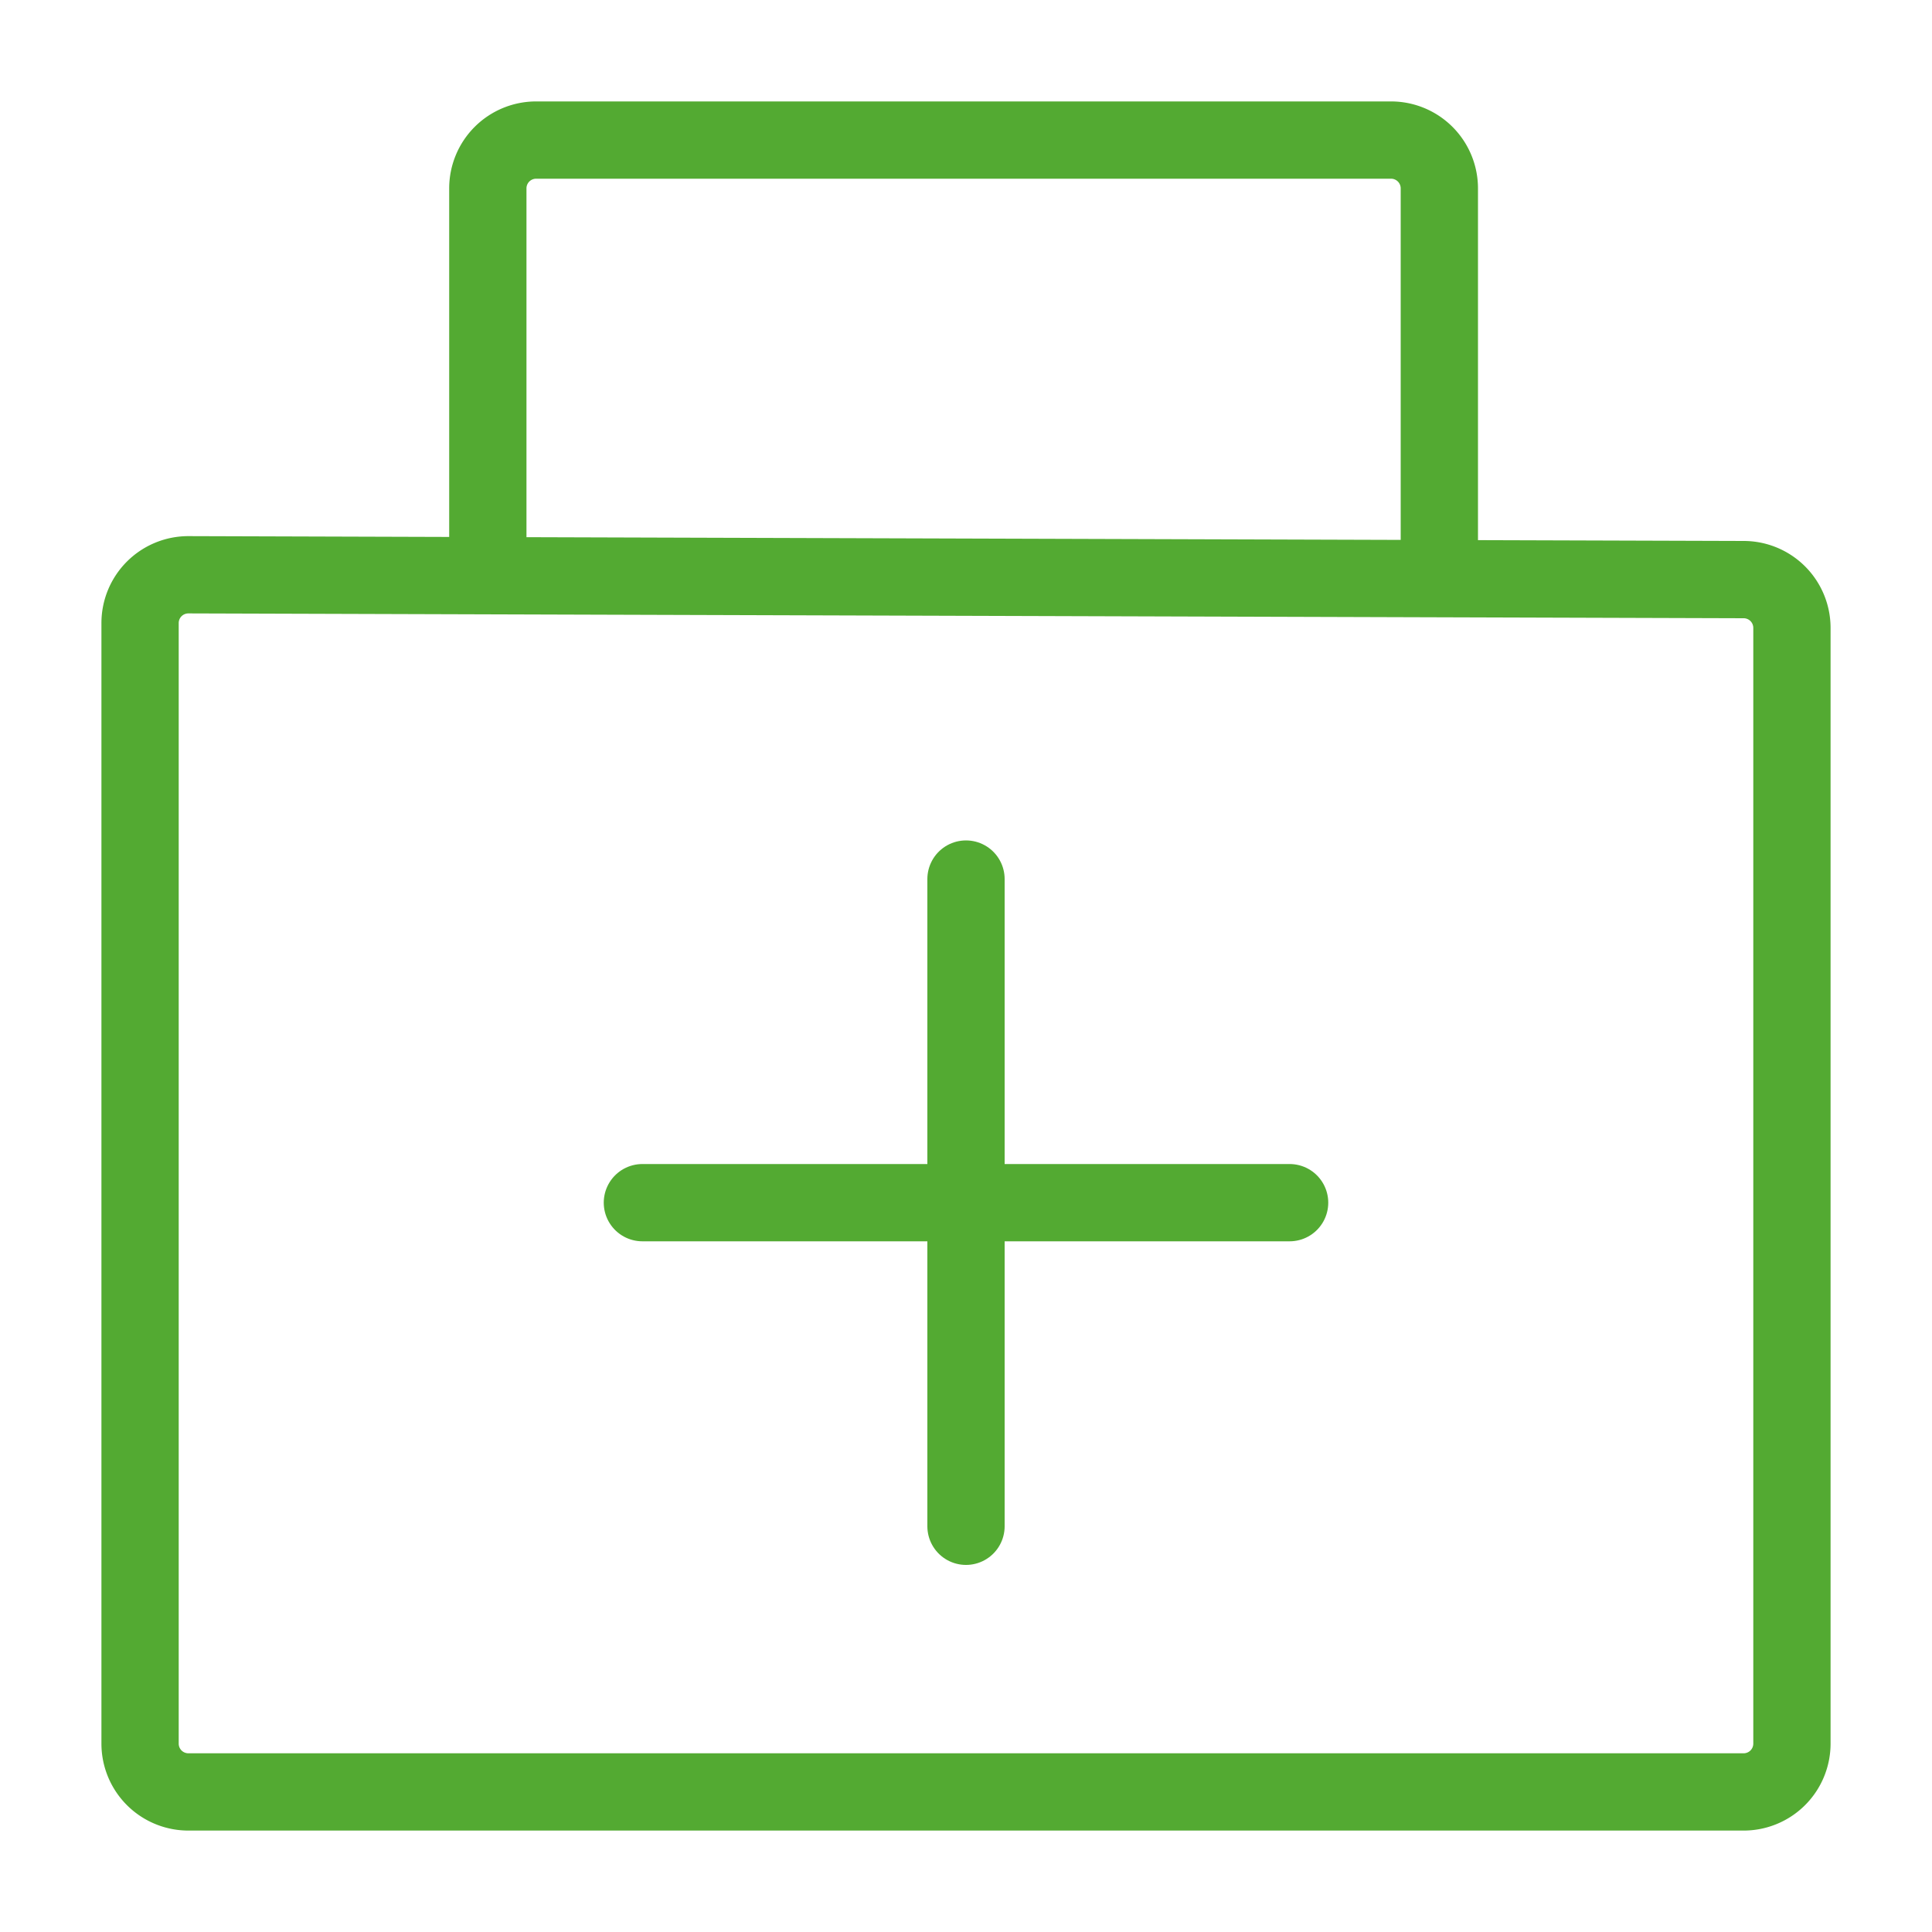<svg xmlns="http://www.w3.org/2000/svg" xmlns:xlink="http://www.w3.org/1999/xlink" width="40" height="40" viewBox="0 0 40 40">
  <defs>
    <clipPath id="clip-path">
      <rect id="長方形_8123" data-name="長方形 8123" width="40" height="40" fill="none"/>
    </clipPath>
  </defs>
  <g id="症状から探す" transform="translate(20 20)">
    <g id="グループ_21580" data-name="グループ 21580" transform="translate(-20 -20)" clip-path="url(#clip-path)">
      <path id="パス_8372" data-name="パス 8372" d="M3.9,11.9a1,1,0,0,0-1,1V36.1a1,1,0,0,0,1,1H36.1a1,1,0,0,0,1-1V13a1,1,0,0,0-1-1Z" fill="none" stroke="#53aa32" stroke-miterlimit="10" stroke-width="1.6"/>
      <path id="パス_8373" data-name="パス 8373" d="M10.1,11.9v-8a1,1,0,0,1,1-1H28.8a1,1,0,0,1,1,1v8" fill="none" stroke="#53aa32" stroke-miterlimit="10" stroke-width="1.6"/>
      <line id="線_827" data-name="線 827" y2="13.4" transform="translate(20 18.2)" fill="none" stroke="#53aa32" stroke-linecap="round" stroke-miterlimit="10" stroke-width="1.6"/>
      <line id="線_828" data-name="線 828" x1="13.4" transform="translate(13.3 24.9)" fill="none" stroke="#53aa32" stroke-linecap="round" stroke-miterlimit="10" stroke-width="1.6"/>
    </g>
  </g>
</svg>

